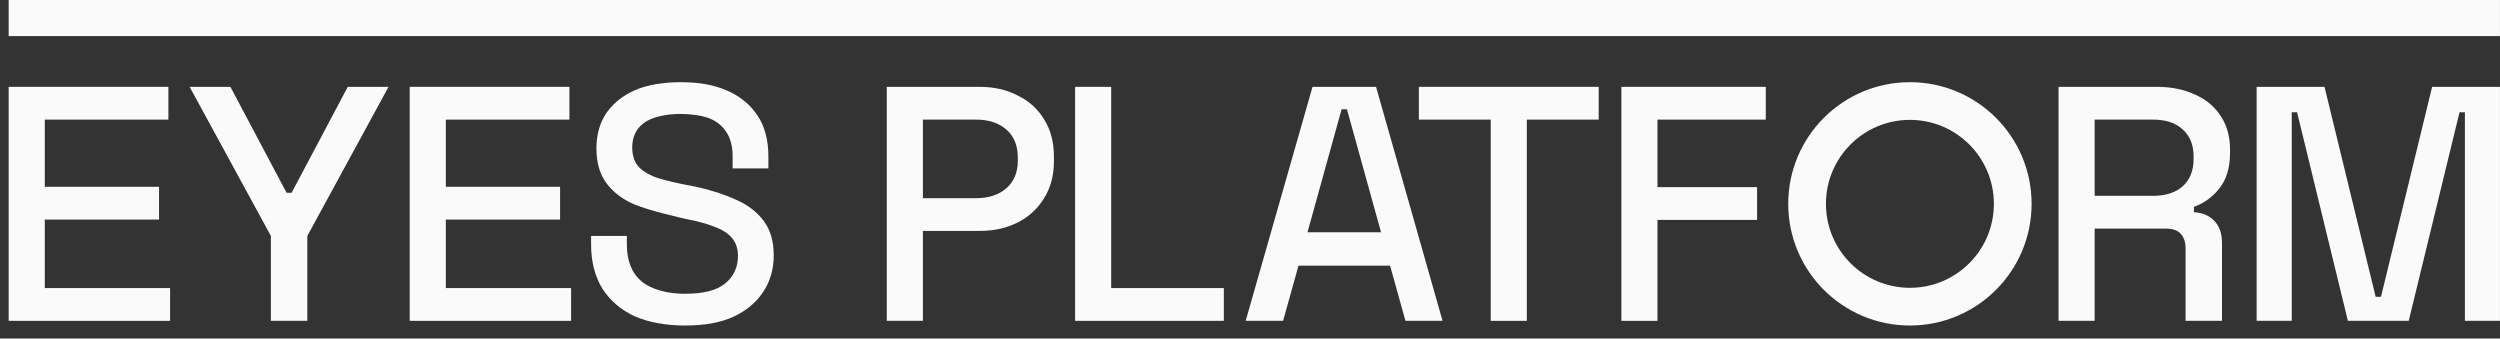 <?xml version="1.0" encoding="UTF-8"?> <svg xmlns="http://www.w3.org/2000/svg" width="96" height="13" viewBox="0 0 96 13" fill="none"><rect x="0" y="0" width="96" height="13" fill="#333333" stroke="none"/> <path d="M0.333 12.32V3.335H6.466V4.593H1.72V7.173H6.107V8.431H1.72V11.062H6.531V12.32H0.333Z" fill="#FAFAFA"></path> <path d="M10.402 12.32V9.06L7.282 3.335H8.848L11.005 7.404H11.197L13.354 3.335H14.92L11.801 9.06V12.32H10.402Z" fill="#FAFAFA"></path> <path d="M15.733 12.32V3.335H21.866V4.593H17.12V7.173H21.507V8.431H17.12V11.062H21.93V12.32H15.733Z" fill="#FAFAFA"></path> <path d="M26.282 12.5C25.606 12.5 24.889 12.38 24.366 12.141C23.845 11.901 23.434 11.55 23.134 11.088C22.843 10.617 22.698 10.048 22.698 9.381V9.06H24.071V9.381C24.071 10.014 24.26 10.489 24.636 10.806C25.021 11.122 25.648 11.281 26.282 11.281C27.041 11.281 27.525 11.148 27.85 10.883C28.175 10.609 28.338 10.258 28.338 9.83C28.338 9.548 28.261 9.317 28.107 9.137C27.953 8.957 27.735 8.816 27.452 8.713C27.17 8.602 26.832 8.5 26.32 8.405L25.845 8.29C25.272 8.153 24.653 7.986 24.225 7.789C23.806 7.584 23.481 7.314 23.25 6.981C23.019 6.647 22.903 6.219 22.903 5.697C22.903 5.167 23.032 4.713 23.288 4.336C23.554 3.96 23.917 3.669 24.379 3.464C24.841 3.258 25.503 3.156 26.128 3.156C26.87 3.156 27.427 3.263 27.914 3.476C28.411 3.69 28.8 4.007 29.082 4.426C29.365 4.846 29.506 5.372 29.506 6.005V6.467H28.133V6.005C28.133 5.62 28.051 5.308 27.889 5.068C27.735 4.829 27.516 4.653 27.234 4.542C26.952 4.431 26.504 4.375 26.128 4.375C25.58 4.375 25.034 4.49 24.726 4.722C24.426 4.944 24.277 5.256 24.277 5.659C24.277 5.932 24.341 6.159 24.469 6.339C24.606 6.51 24.803 6.651 25.06 6.762C25.316 6.874 25.755 6.972 26.14 7.058L26.733 7.173C27.315 7.302 27.829 7.468 28.274 7.674C28.719 7.871 29.07 8.14 29.326 8.482C29.583 8.825 29.711 9.265 29.711 9.804C29.711 10.344 29.574 10.814 29.301 11.216C29.035 11.619 28.654 11.935 28.158 12.166C27.662 12.389 27.076 12.5 26.282 12.5Z" fill="#FAFAFA"></path> <path d="M34.053 12.32V3.335H37.621C38.169 3.335 38.657 3.447 39.084 3.669C39.521 3.883 39.859 4.191 40.098 4.593C40.346 4.987 40.471 5.462 40.471 6.018V6.185C40.471 6.741 40.342 7.22 40.086 7.622C39.837 8.025 39.499 8.333 39.072 8.547C38.644 8.761 38.16 8.867 37.621 8.867H35.439V12.32H34.053ZM35.439 7.61H37.48C37.968 7.61 38.357 7.481 38.648 7.225C38.939 6.968 39.084 6.617 39.084 6.172V6.044C39.084 5.59 38.939 5.235 38.648 4.978C38.357 4.722 37.968 4.593 37.48 4.593H35.439V7.61Z" fill="#FAFAFA"></path> <path d="M41.284 12.32V3.335H42.67V11.062H46.995V12.32H41.284Z" fill="#FAFAFA"></path> <path d="M47.834 12.32L50.401 3.335H52.84L55.394 12.32H53.969L53.379 10.202H49.862L49.271 12.32H47.834ZM50.208 8.919H53.032L51.723 4.195H51.518L50.208 8.919Z" fill="#FAFAFA"></path> <path d="M57.244 12.32V4.593H54.484V3.335H61.39V4.593H58.63V12.32H57.244Z" fill="#FAFAFA"></path> <path d="M62.261 12.32V3.335H67.806V4.593H63.647V7.186H67.472V8.444H63.647V12.32H62.261Z" fill="#FAFAFA"></path> <path d="M0.333 0H95.999V1.386H0.333V0Z" fill="#FAFAFA"></path> <path d="M79.048 12.32V7.828V3.335H82.822C83.378 3.335 83.866 3.434 84.285 3.63C84.713 3.819 85.042 4.093 85.273 4.452C85.513 4.811 85.633 5.239 85.633 5.736V5.877C85.633 6.441 85.496 6.895 85.222 7.237C84.957 7.571 84.632 7.806 84.246 7.943V8.149C84.572 8.166 84.833 8.277 85.029 8.482C85.226 8.679 85.325 8.966 85.325 9.342V12.32H83.926V9.535C83.926 9.304 83.866 9.12 83.746 8.983C83.626 8.846 83.434 8.778 83.168 8.778H80.434V12.32H79.048ZM80.434 7.52H82.668C83.164 7.52 83.549 7.396 83.823 7.147C84.097 6.891 84.234 6.544 84.234 6.108V6.005C84.234 5.569 84.097 5.226 83.823 4.978C83.558 4.722 83.173 4.593 82.668 4.593H80.434V7.52Z" fill="#FAFAFA"></path> <path d="M86.655 12.32V3.335H89.261L91.225 11.396H91.43L93.394 3.335H95.999V12.32H94.652V4.311H94.446L92.495 12.32H90.159L88.208 4.311H88.003V12.32H86.655Z" fill="#FAFAFA"></path> <path fill-rule="evenodd" clip-rule="evenodd" d="M73.341 12.5C70.76 12.5 68.668 10.408 68.668 7.828C68.668 5.247 70.76 3.156 73.341 3.156C75.921 3.156 78.013 5.247 78.013 7.828C78.013 10.408 75.921 12.5 73.341 12.5ZM73.341 11.052C71.56 11.052 70.116 9.609 70.116 7.828C70.116 6.047 71.56 4.603 73.341 4.603C75.121 4.603 76.565 6.047 76.565 7.828C76.565 9.609 75.121 11.052 73.341 11.052Z" fill="#FAFAFA"></path> </svg> 
